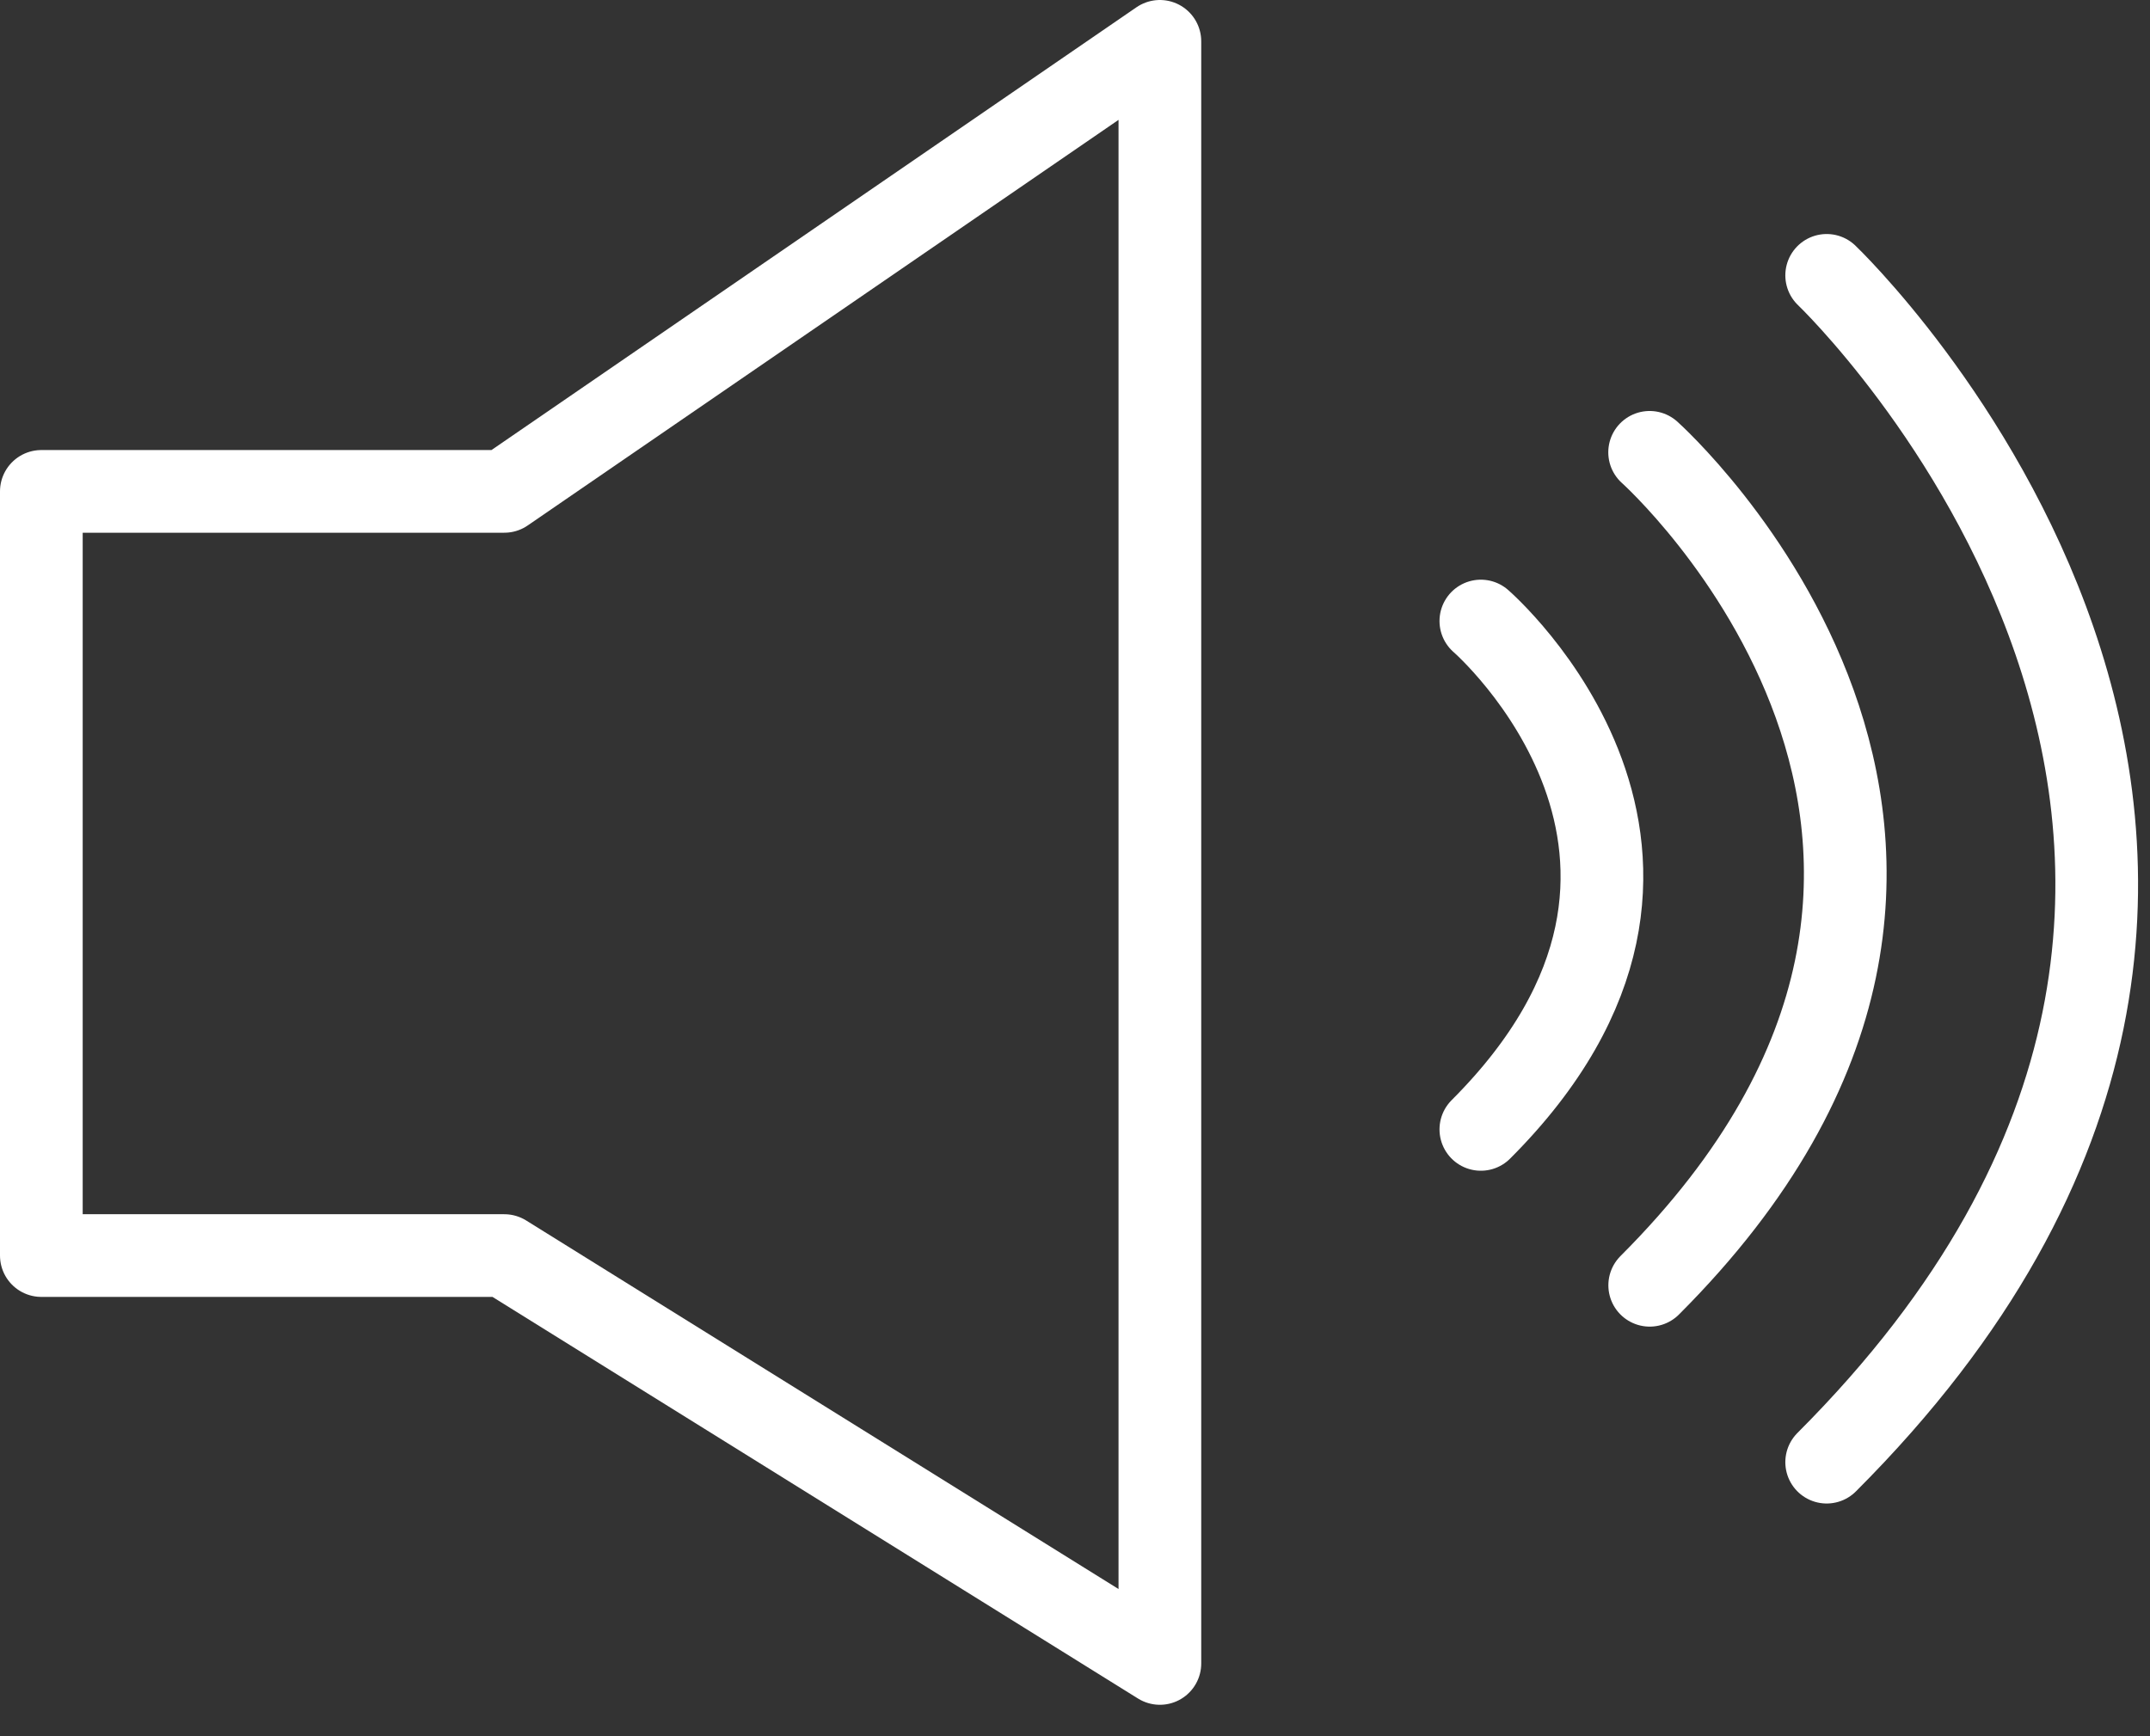 <svg width="52" height="42" viewBox="0 0 52 42" fill="none" xmlns="http://www.w3.org/2000/svg">
<rect x="0" y="0" width="52" height="42" fill="#333333" stroke="none"/>
<path d="M35.816 15.023C35.816 15.023 42.405 20.732 35.816 27.321" stroke="white" stroke-width="2" stroke-linecap="round" stroke-linejoin="round"/>
<path d="M39.898 10.942C39.898 10.942 50.543 20.45 39.9 31.092" stroke="white" stroke-width="2" stroke-linecap="round" stroke-linejoin="round"/>
<path d="M44.18 6.661C44.18 6.661 58.876 20.674 44.18 35.371" stroke="white" stroke-width="2" stroke-linecap="round" stroke-linejoin="round"/>
<path d="M28.053 1V40.24L12.197 30.373H1V11.887H12.197L28.053 1Z" stroke="white" stroke-width="2" stroke-linecap="round" stroke-linejoin="round"/>
</svg>
